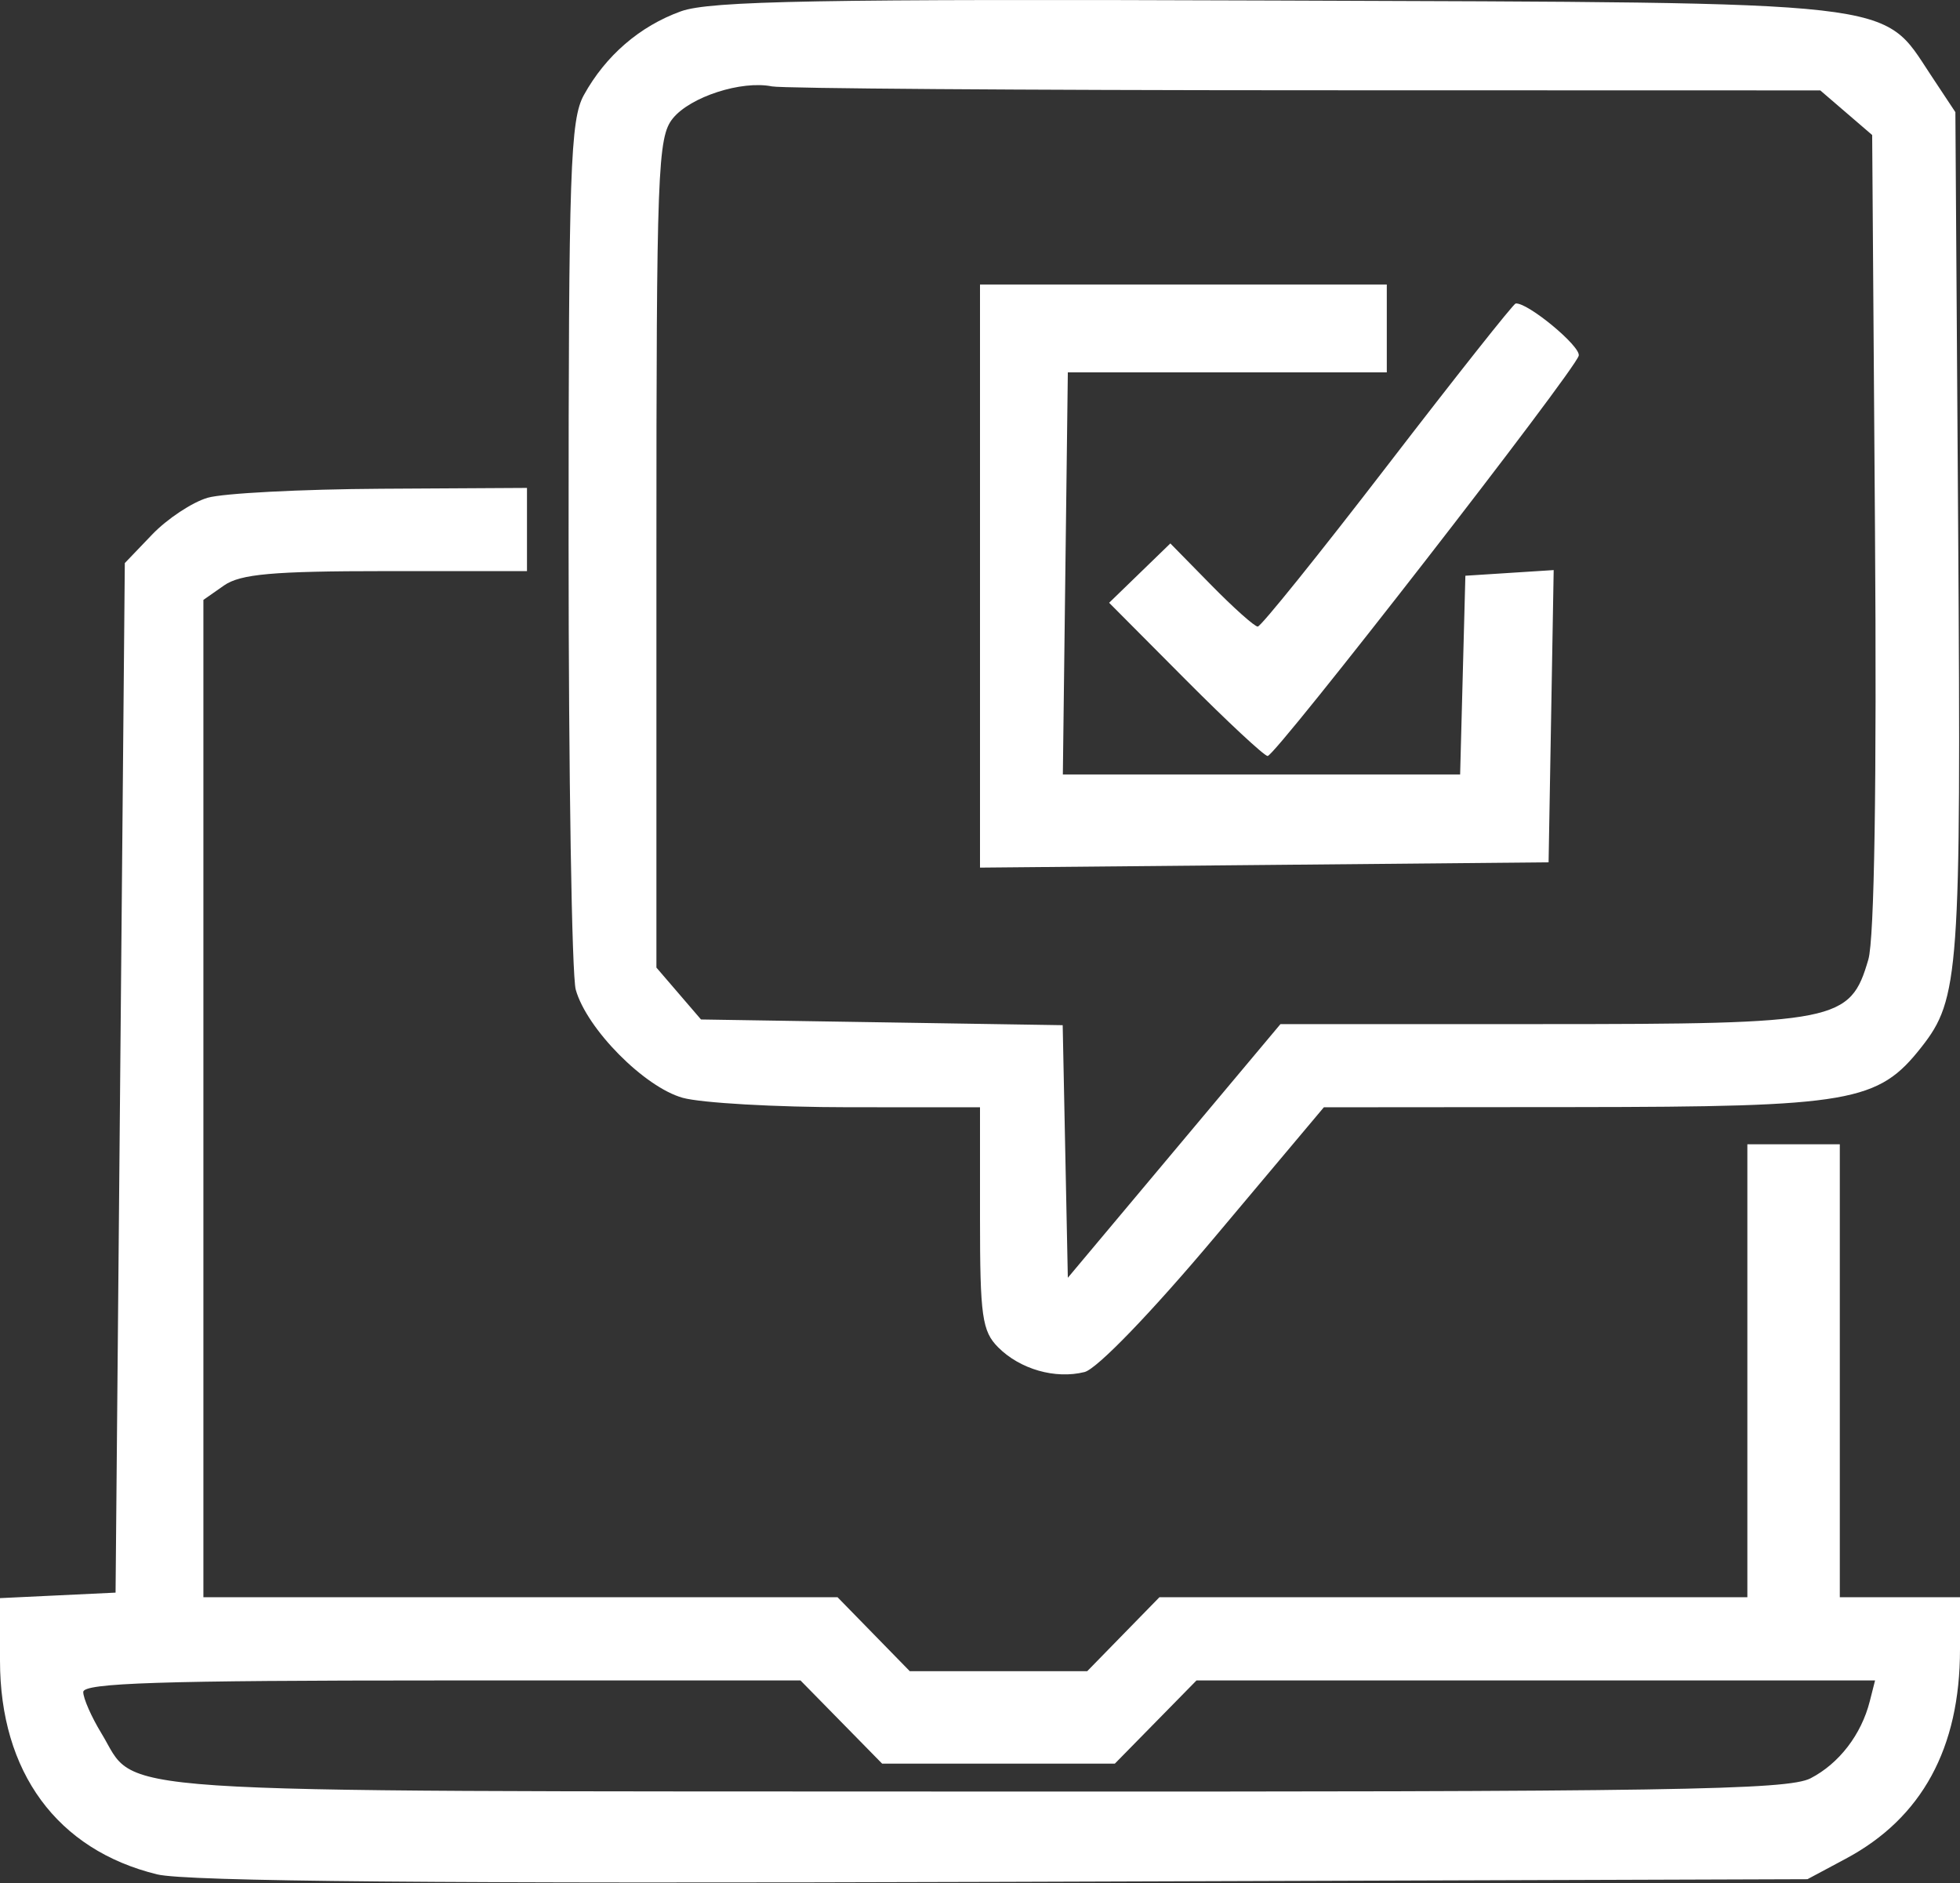 <?xml version="1.0" encoding="UTF-8"?> <svg xmlns="http://www.w3.org/2000/svg" width="486" height="467" viewBox="0 0 486 467" fill="none"><rect x="0" y="0" width="486" height="467" fill="#333333" stroke="none"/> <path fill-rule="evenodd" clip-rule="evenodd" d="M168.851 2.802C158.645 6.481 150.172 13.792 144.78 23.565C141.405 29.681 140.986 41.989 140.986 134.749C140.986 192.117 141.786 241.918 142.763 245.417C145.477 255.132 159.786 269.598 169.293 272.238C173.899 273.515 192.364 274.568 210.333 274.574L243 274.588V302.098C243 326.432 243.523 330.13 247.528 334.135C252.956 339.563 261.688 342.055 268.923 340.239C272.016 339.462 285.447 325.543 301.24 306.749L328.263 274.588L390.512 274.538C459.093 274.483 465.68 273.343 476.438 259.664C485.817 247.741 486.284 241.208 485.553 132.286L484.854 27.808L478.754 18.595C466.427 -0.027 472.862 0.704 316.358 0.131C202.926 -0.284 176.06 0.202 168.851 2.802ZM323.681 22.386L451.356 22.418L457.789 27.95L464.222 33.48L464.923 131.684C465.373 194.226 464.772 232.813 463.273 237.948C458.775 253.353 455.728 253.956 382.487 253.958H317.505L291.142 285.411L264.778 316.863L264.141 285.546L263.504 254.227L218.663 253.518L173.821 252.81L168.291 246.377L162.764 239.945V137.167C162.764 42.168 163.071 34.009 166.831 29.367C171.177 24 183.882 19.897 191.42 21.426C193.942 21.937 253.458 22.37 323.681 22.386ZM243 142.857V215.154L313.493 214.496L383.986 213.838L384.619 177.604L385.249 141.369L374.303 142.071L363.354 142.772L362.703 167.416L362.052 192.06H312.798H263.543L264.159 142.199L264.778 92.338H304.325H343.87V81.449L343.868 70.56H293.434H243V142.857ZM344.06 115.38C327.144 137.38 312.661 155.381 311.87 155.381C311.081 155.381 305.882 150.741 300.318 145.071L290.199 134.762L282.609 142.119L275.019 149.478L293.918 168.475C304.314 178.926 313.495 187.475 314.323 187.475C316.301 187.475 390.682 91.74 391.464 88.191C391.975 85.86 378.741 74.922 375.82 75.262C375.268 75.326 360.976 93.379 344.06 115.38ZM51.493 123.433C47.665 124.547 41.475 128.646 37.738 132.543L30.948 139.632L29.802 267.287L28.656 394.942L14.328 395.625L0 396.306V411.794C0 439.473 14.174 458.757 38.972 464.811C46.175 466.57 109.488 467.129 248.731 466.668L448.175 466.008L457.695 460.916C476.56 450.83 486 433.513 486 409.004V396.088H471.099H456.198V339.923V283.758H444.736H433.274V339.923V396.088H360.38H287.487L278.533 405.258L269.579 414.428H247.585H225.591L216.637 405.258L207.682 396.088H129.058H50.434V272.426V148.762L55.53 145.195C59.602 142.343 67.659 141.626 95.648 141.626H130.67V131.31V120.994L94.564 121.2C74.704 121.315 55.324 122.319 51.493 123.433ZM208.613 427.036L218.737 437.352H247.585H276.433L286.557 427.036L296.68 416.72H380.811H464.939L463.63 421.878C461.533 430.147 456.015 437.329 448.954 440.981C443.301 443.904 414.54 444.36 241.372 444.266C19.761 444.149 34.481 445.135 25.116 429.778C22.659 425.748 20.646 421.163 20.641 419.586C20.634 417.342 39.941 416.72 109.561 416.72H198.49L208.613 427.036Z" fill="white"></path> </svg> 